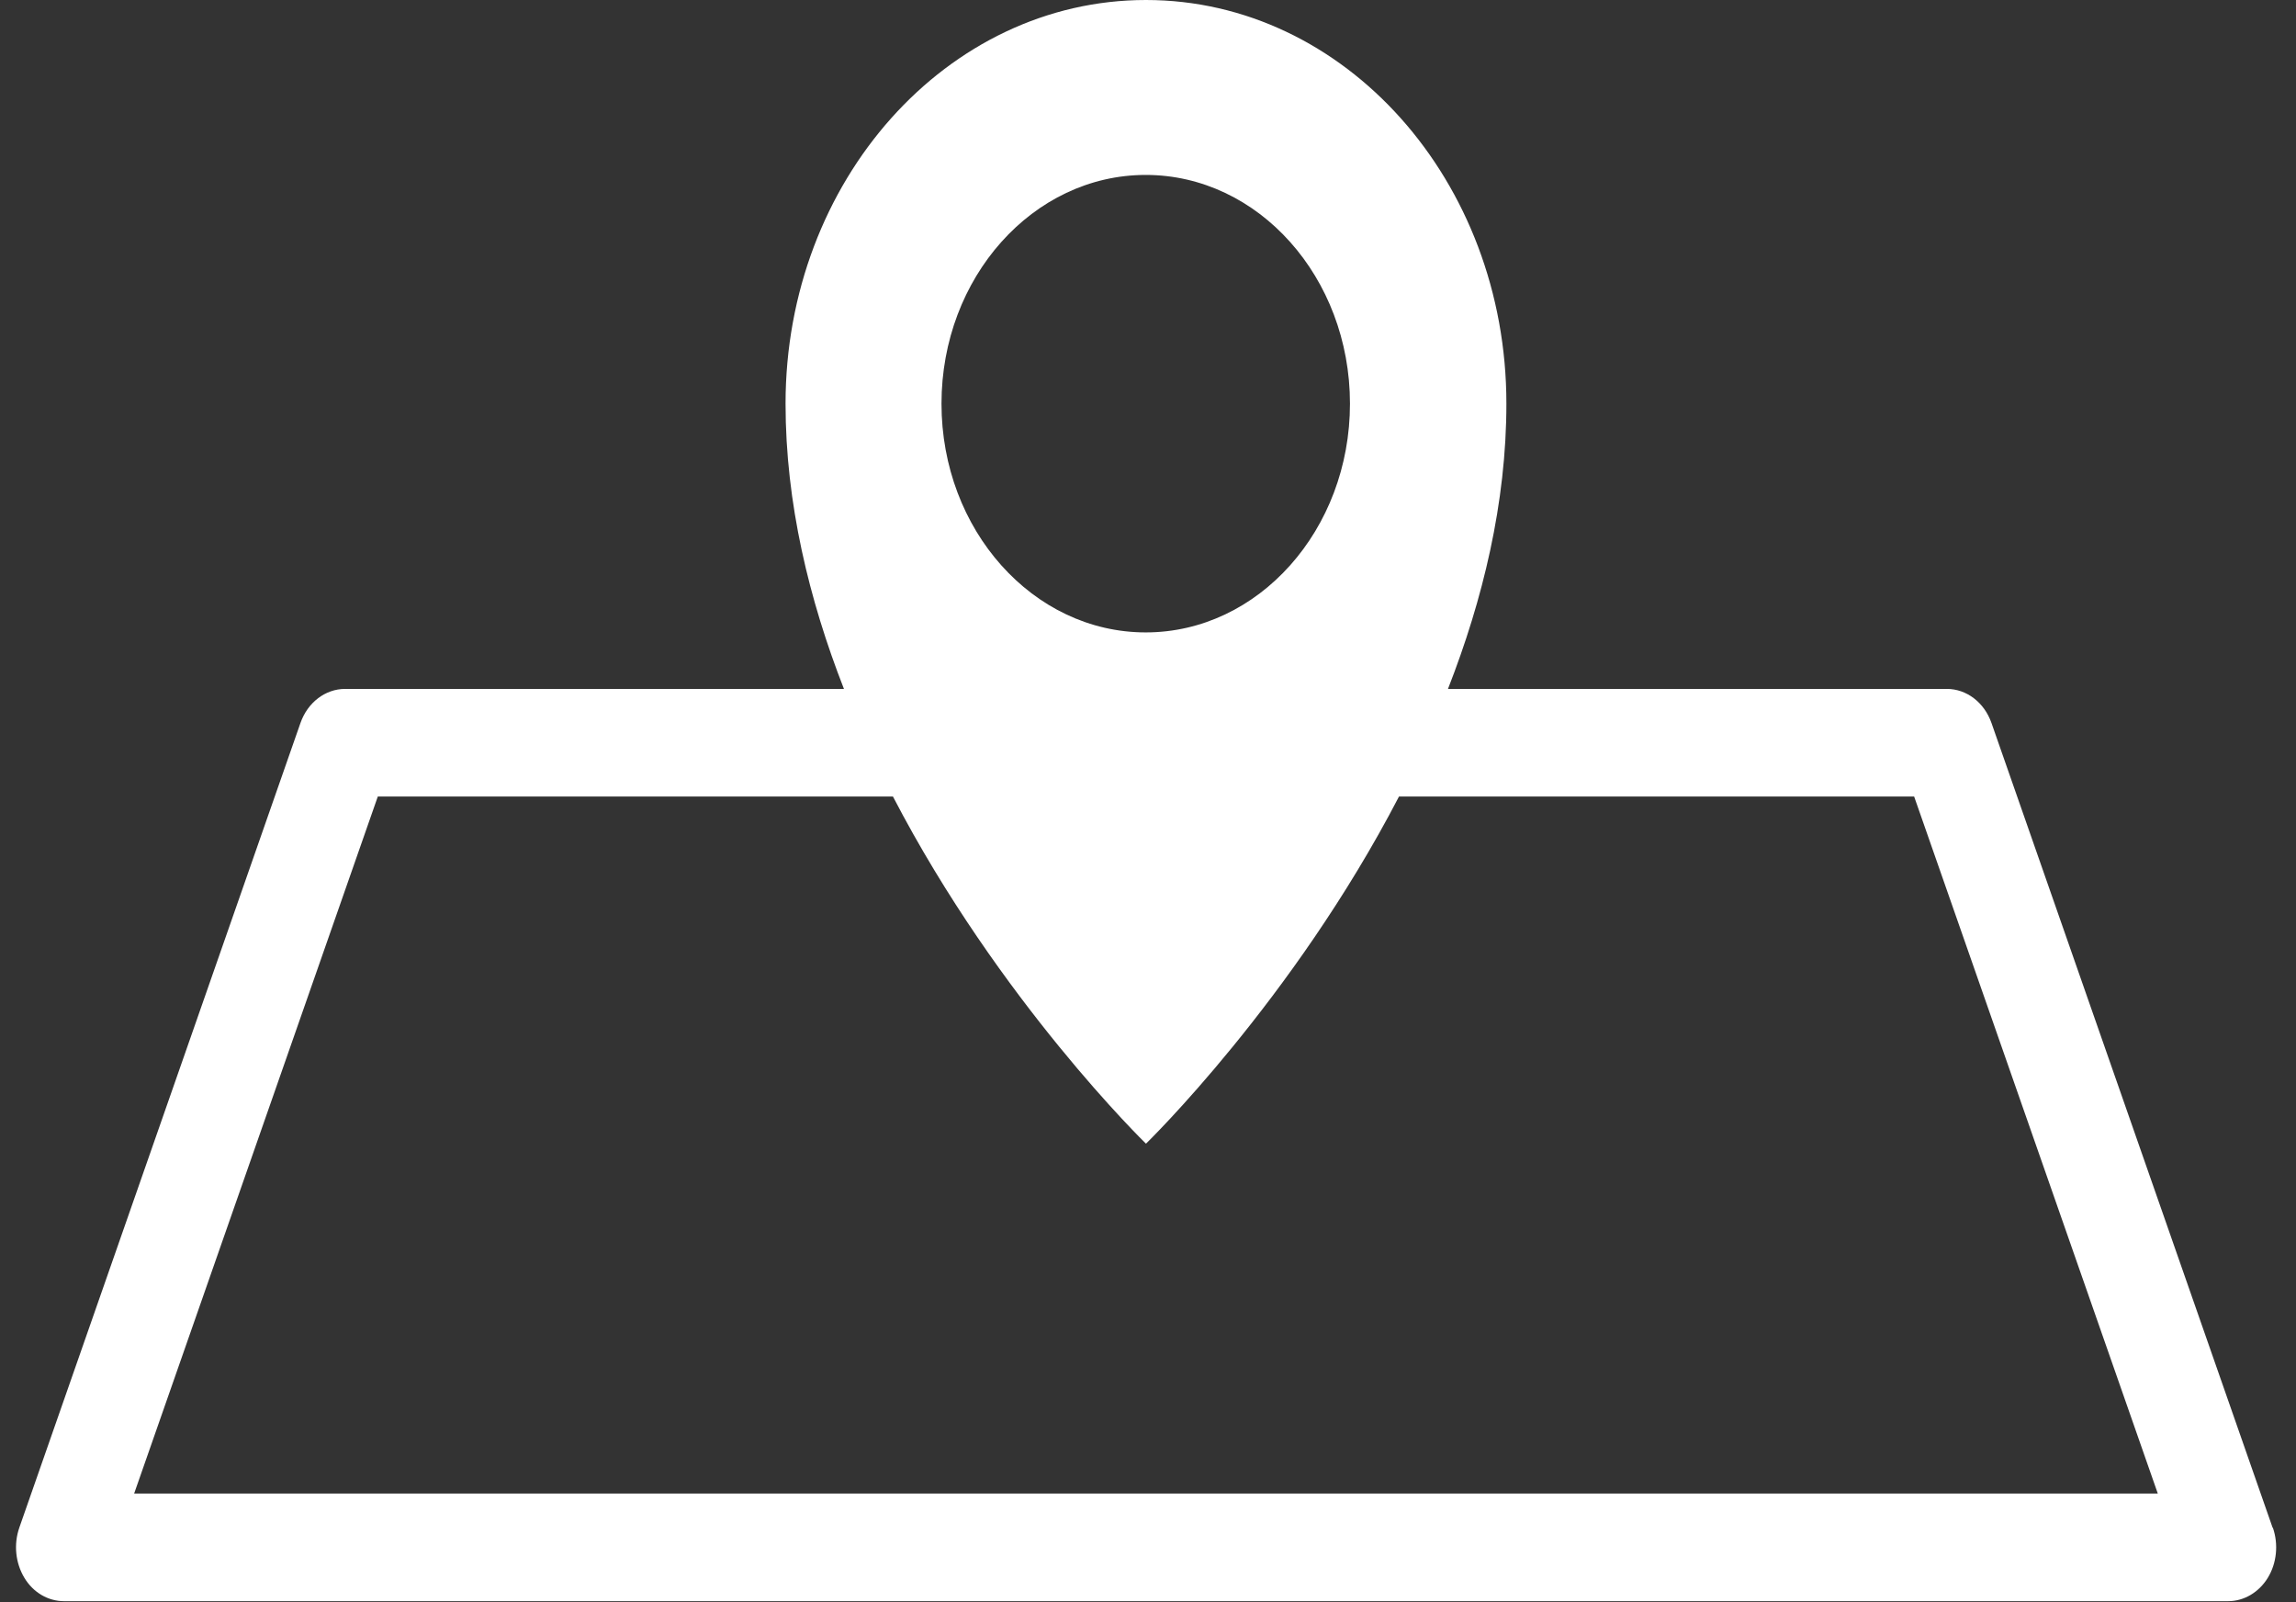 <svg width="86" height="60" viewBox="0 0 86 60" fill="none" xmlns="http://www.w3.org/2000/svg">
<rect x="0" y="0" width="86" height="60" fill="#333333" stroke="none"/>
<path d="M85.124 57.211L74.595 27.079C74.325 26.303 73.659 25.799 72.921 25.799H54.236C55.541 22.463 56.424 18.835 56.424 15.117C56.424 6.772 50.376 0 42.924 0C35.472 0 29.424 6.772 29.424 15.117C29.424 18.835 30.306 22.463 31.611 25.799H12.927C12.189 25.799 11.523 26.303 11.253 27.079L0.723 57.211C0.507 57.836 0.579 58.532 0.912 59.086C1.245 59.64 1.803 59.963 2.397 59.963H83.46C84.054 59.963 84.612 59.63 84.945 59.086C85.278 58.542 85.35 57.836 85.134 57.211H85.124ZM42.915 6.551C47.136 6.551 50.565 10.39 50.565 15.117C50.565 19.843 47.136 23.683 42.915 23.683C38.694 23.683 35.265 19.843 35.265 15.117C35.265 10.39 38.694 6.551 42.915 6.551ZM5.025 55.931L14.151 29.83H33.447C37.425 37.489 42.924 42.83 42.924 42.83C42.924 42.83 48.423 37.489 52.401 29.83H71.697L80.823 55.931H5.034H5.025Z" fill="white"/>
</svg>
